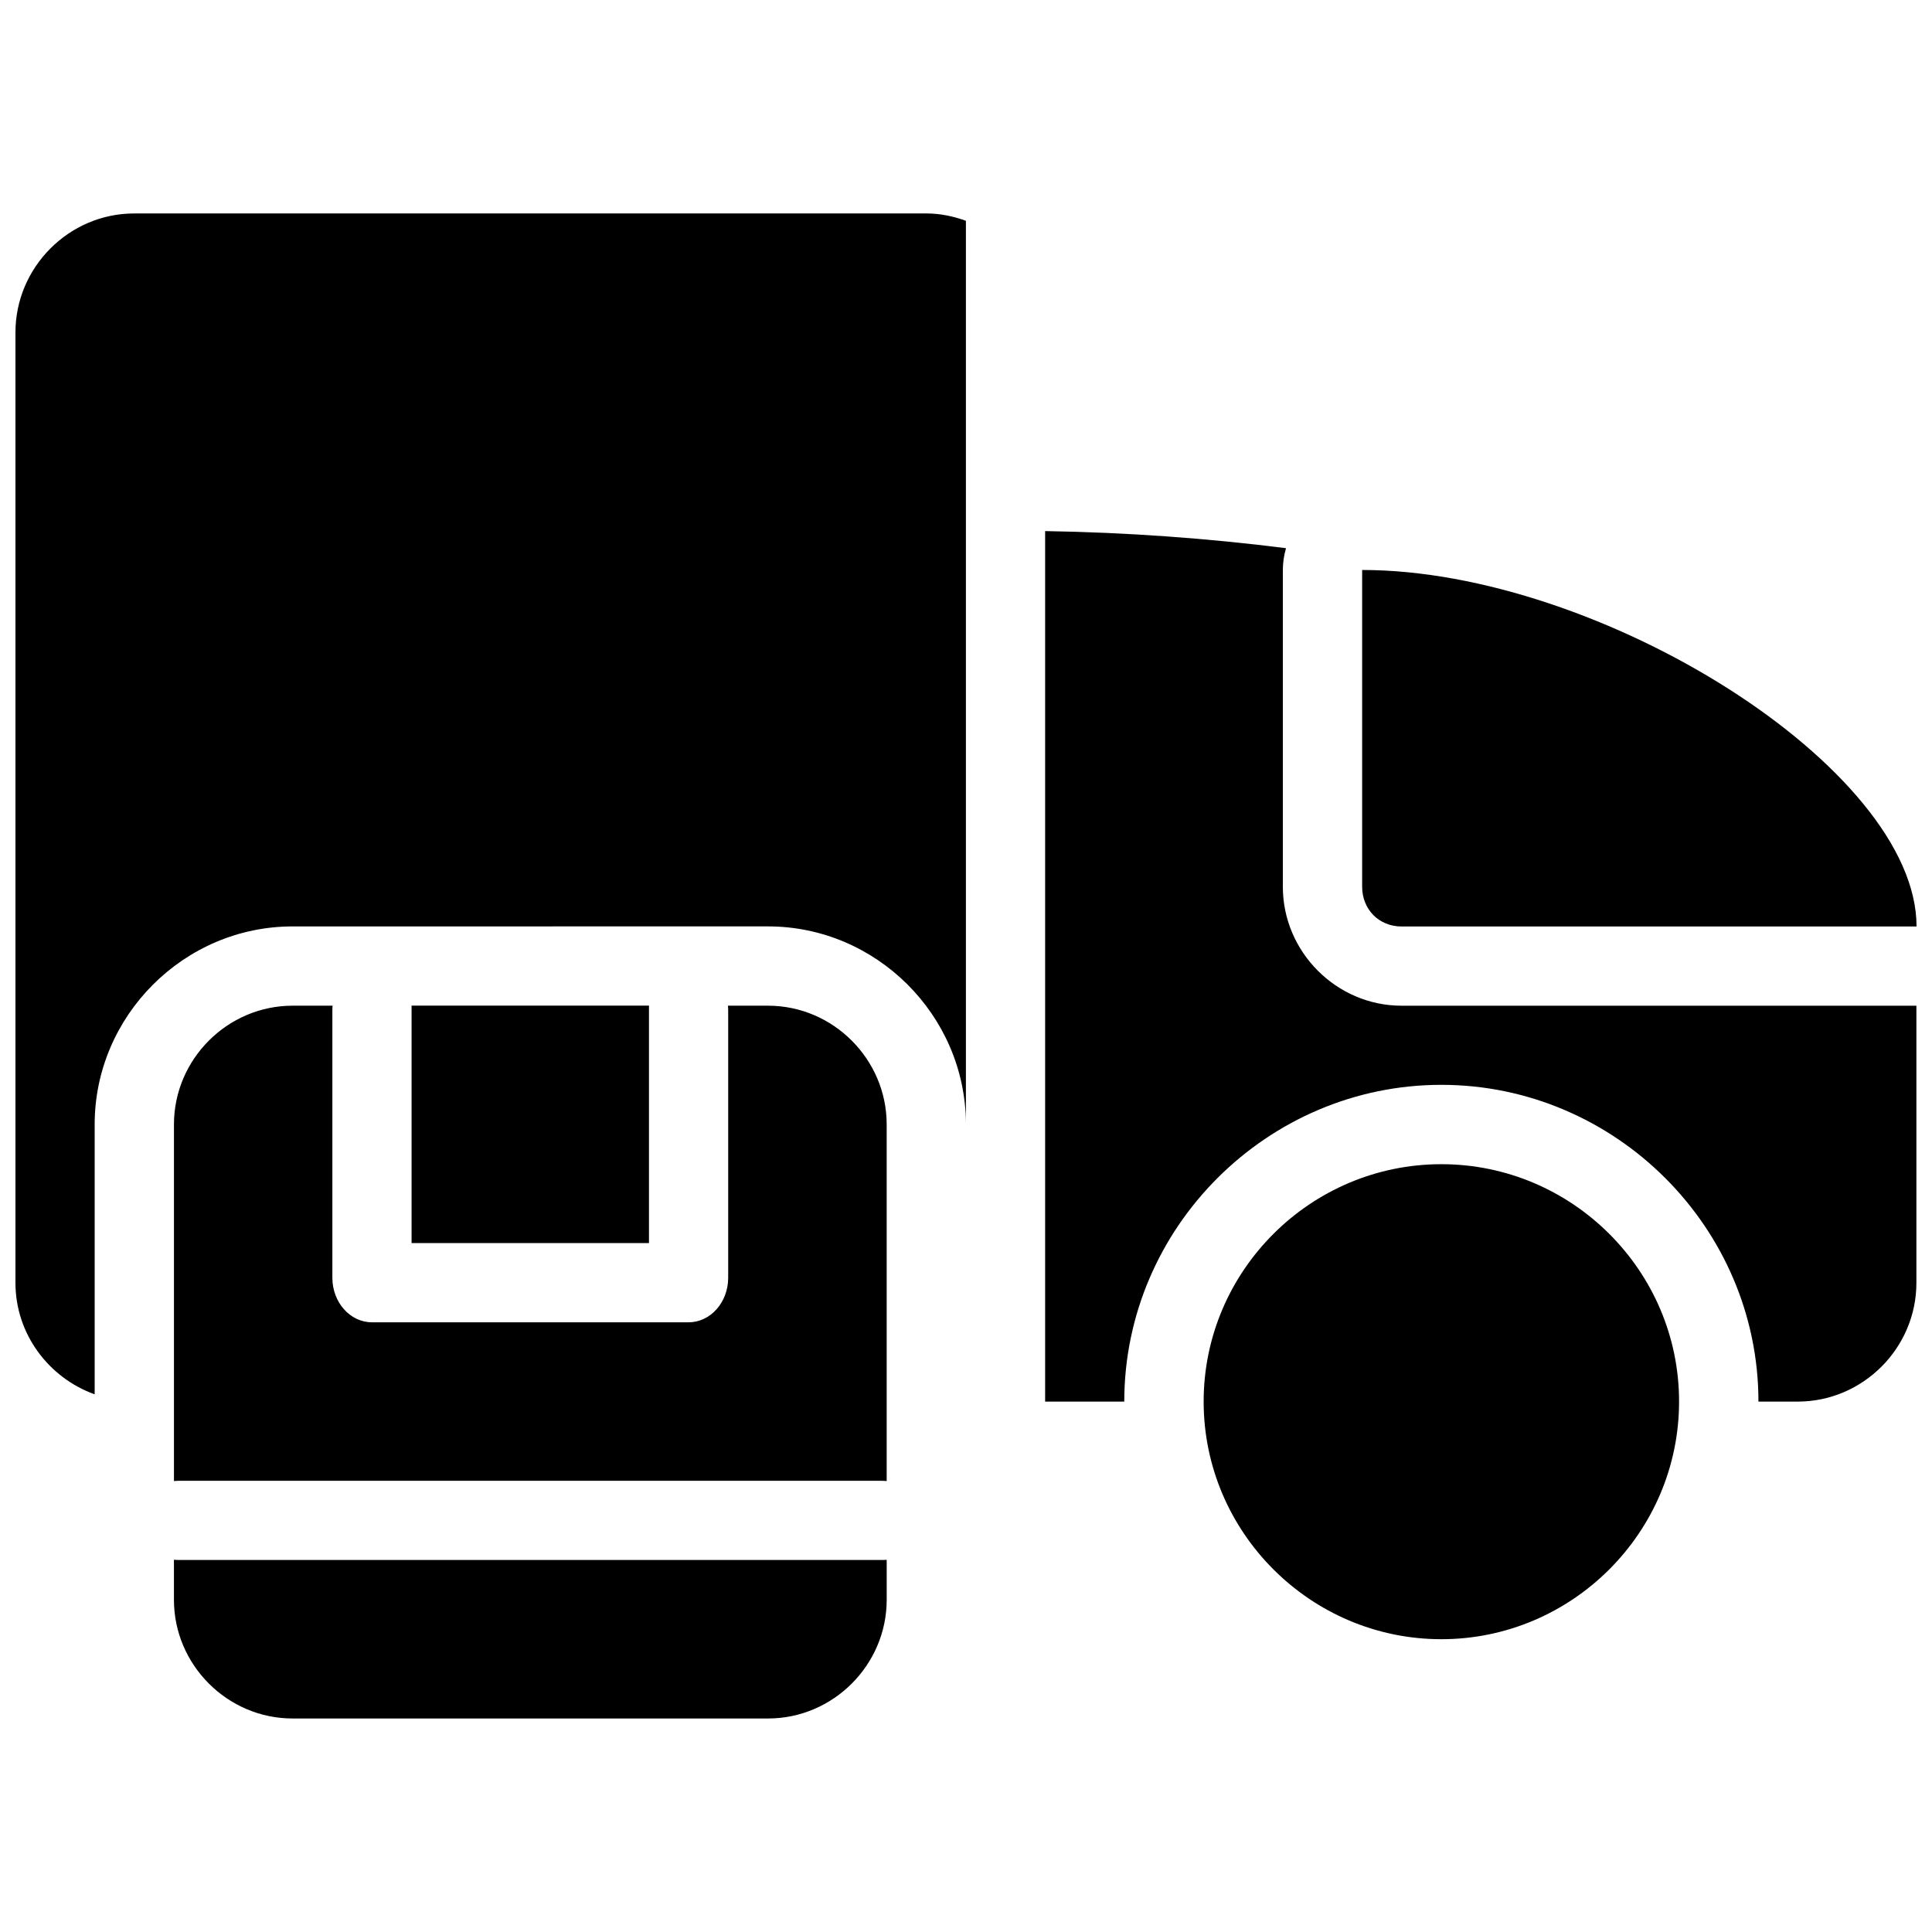 <?xml version="1.0" encoding="UTF-8"?>
<!-- Uploaded to: SVG Repo, www.svgrepo.com, Generator: SVG Repo Mixer Tools -->
<svg width="800px" height="800px" version="1.1" viewBox="144 144 512 512" xmlns="http://www.w3.org/2000/svg">
 <defs>
  <clipPath id="a">
   <path d="m148.09 200h503.81v400h-503.81z"/>
  </clipPath>
 </defs>
 <g clip-path="url(#a)">
  <path d="m179.54 200.57c-17.262 0-31.445 14.266-31.445 31.527v251.87c0 13.586 8.832 25.176 20.992 29.539v-71.52c0-28.773 23.672-52.477 52.461-52.477l125.99-0.004c28.652 0 52.215 23.484 52.438 52.066v-239.06c-3.289-1.184-6.777-1.945-10.453-1.945zm241.43 84.168v230.7h20.973c0-46.121 37.941-83.945 84.031-83.945s84.031 37.824 84.031 83.945h10.414c17.262 0 31.445-14.203 31.445-31.465v-73.449h-136.43c-17.262 0-31.469-14.266-31.469-31.527v-83.902c0.008-1.969 0.289-3.93 0.844-5.82-20.742-2.625-42.191-4.184-63.84-4.531zm84.012 10.312v83.945c0 5.996 4.457 10.535 10.453 10.535h136.47c0-42.004-83.957-94.48-146.92-94.48zm-251.91 115.45v62.934h62.914v-62.934zm-31.527 0.02c-17.262 0-31.445 14.203-31.445 31.465v94.5l-0.004 0.004c0.375-0.039 0.75-0.059 1.129-0.062h186.61c0.383 0.004 0.766 0.023 1.145 0.062v-94.5c0-17.262-14.184-31.469-31.445-31.469h-10.621c0.043 0.422 0.062 0.848 0.062 1.273v70.863c-0.02 6.488-4.688 11.742-10.453 11.766h-83.988c-5.766-0.023-10.434-5.277-10.457-11.766v-70.863c0-0.426 0.02-0.852 0.062-1.273zm304.43 42.004c-34.656 0-62.996 28.258-62.996 62.91 0 34.656 28.34 62.973 62.996 62.973s62.996-28.316 62.996-62.973-28.34-62.91-62.996-62.91zm-335.88 104.83v10.598c0 17.262 14.184 31.465 31.445 31.465h126c17.262 0 31.445-14.203 31.445-31.465v-10.578c-0.379 0.031-0.762 0.043-1.145 0.039h-186.61c-0.379-0.004-0.754-0.023-1.129-0.062z"/>
 </g>
</svg>